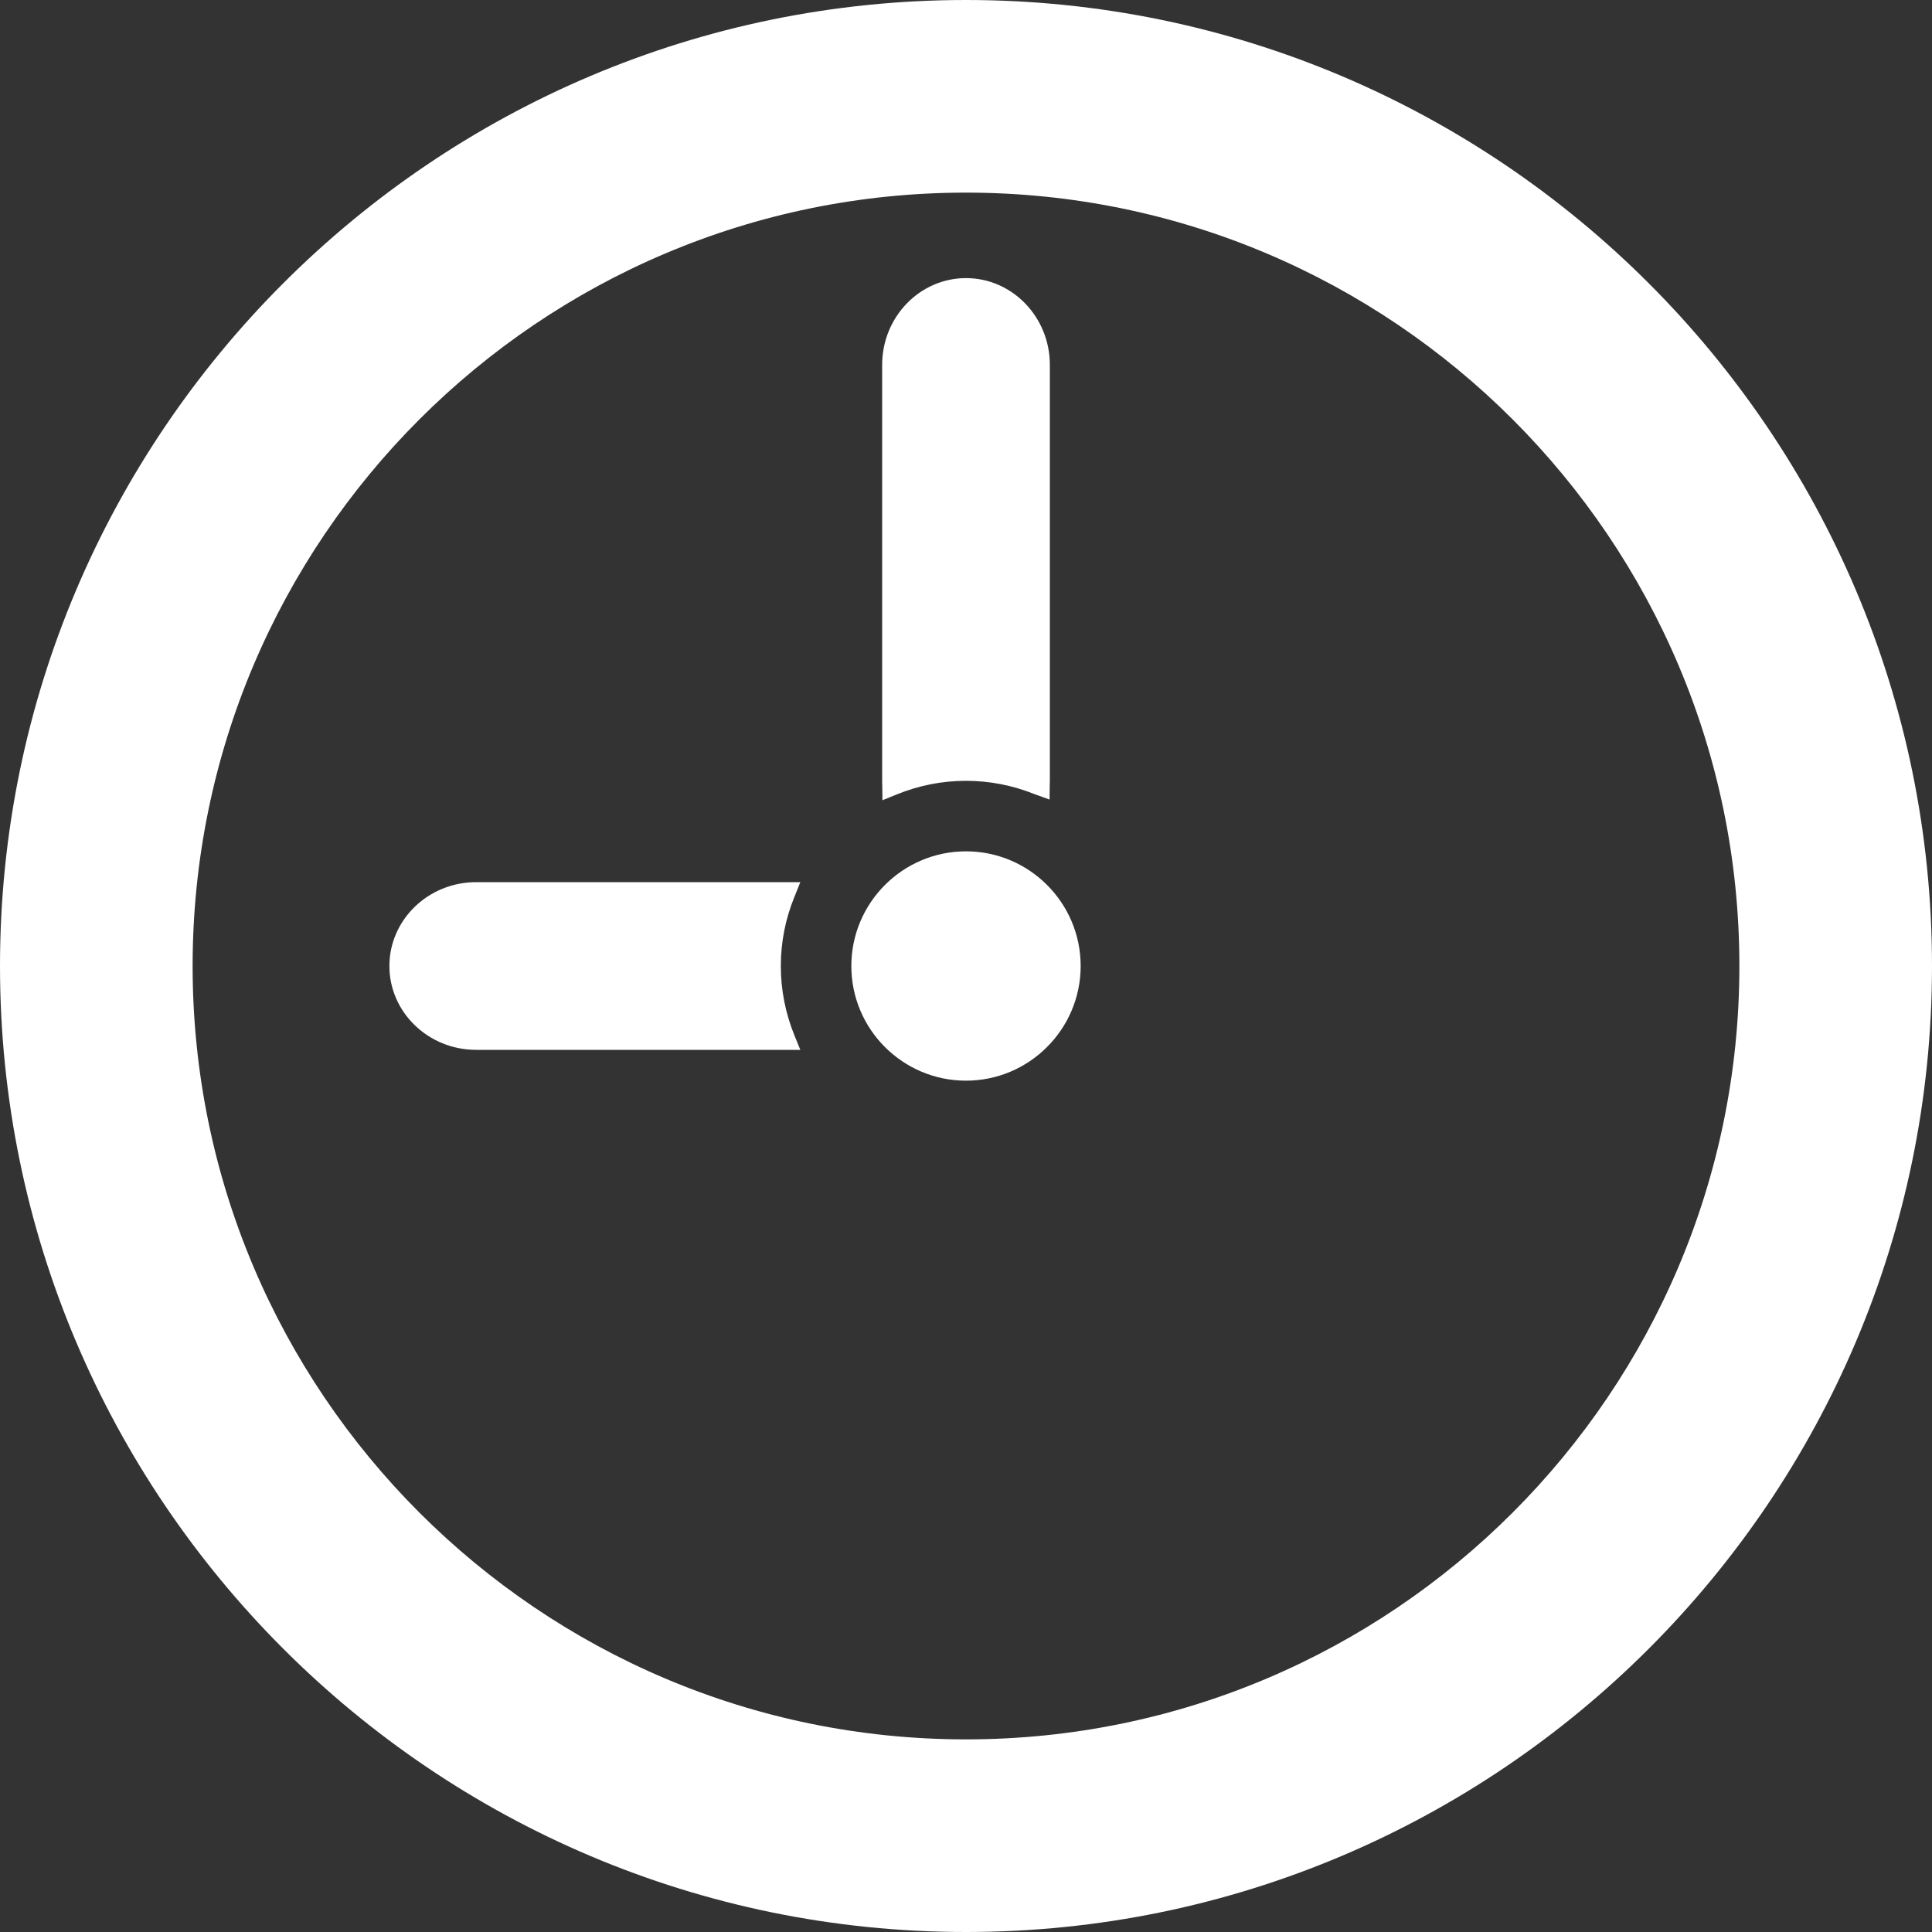 <?xml version="1.0" encoding="utf-8"?>
<!-- Generator: Adobe Illustrator 26.4.1, SVG Export Plug-In . SVG Version: 6.00 Build 0)  -->
<svg version="1.1" id="Layer_1" xmlns="http://www.w3.org/2000/svg" xmlns:xlink="http://www.w3.org/1999/xlink" x="0px" y="0px"
	 viewBox="0 0 20 20" style="enable-background:new 0 0 20 20;" xml:space="preserve">
<rect x="0" y="0" width="20" height="20" fill="#333333" stroke="none"/>
<style type="text/css">
	.st0{fill:#FFFFFF;}
</style>
<path class="st0" d="M10,20C4.486,20,0,15.514,0,10C0,4.486,4.486,0,10,0c5.514,0,10,4.486,10,10C20,15.514,15.514,20,10,20z
	 M10,1.994c-4.415,0-8.006,3.592-8.006,8.006c0,4.415,3.592,8.006,8.006,8.006c4.415,0,8.006-3.591,8.006-8.006
	C18.006,5.585,14.415,1.994,10,1.994z M10,11.187c-0.655,0-1.187-0.532-1.187-1.187c0-0.654,0.532-1.187,1.187-1.187
	c0.654,0,1.187,0.532,1.187,1.187C11.187,10.654,10.654,11.187,10,11.187z M4.929,10.868c-0.495,0-0.898-0.389-0.898-0.868
	c0-0.479,0.403-0.868,0.898-0.868h3.356L8.224,9.284C8.13,9.514,8.083,9.755,8.083,10c0,0.245,0.047,0.486,0.14,0.716l0.062,0.152
	H4.929z M9.133,8.122C9.133,8.107,9.132,8.1,9.132,8.093V3.777c0-0.495,0.389-0.898,0.868-0.898c0.479,0,0.868,0.403,0.868,0.898
	v4.316c0,0.007,0,0.015-0.001,0.022l-0.002,0.162l-0.15-0.054c-0.23-0.093-0.47-0.14-0.715-0.14c-0.245,0-0.485,0.047-0.715,0.14
	l-0.15,0.061L9.133,8.122z"/>
</svg>
